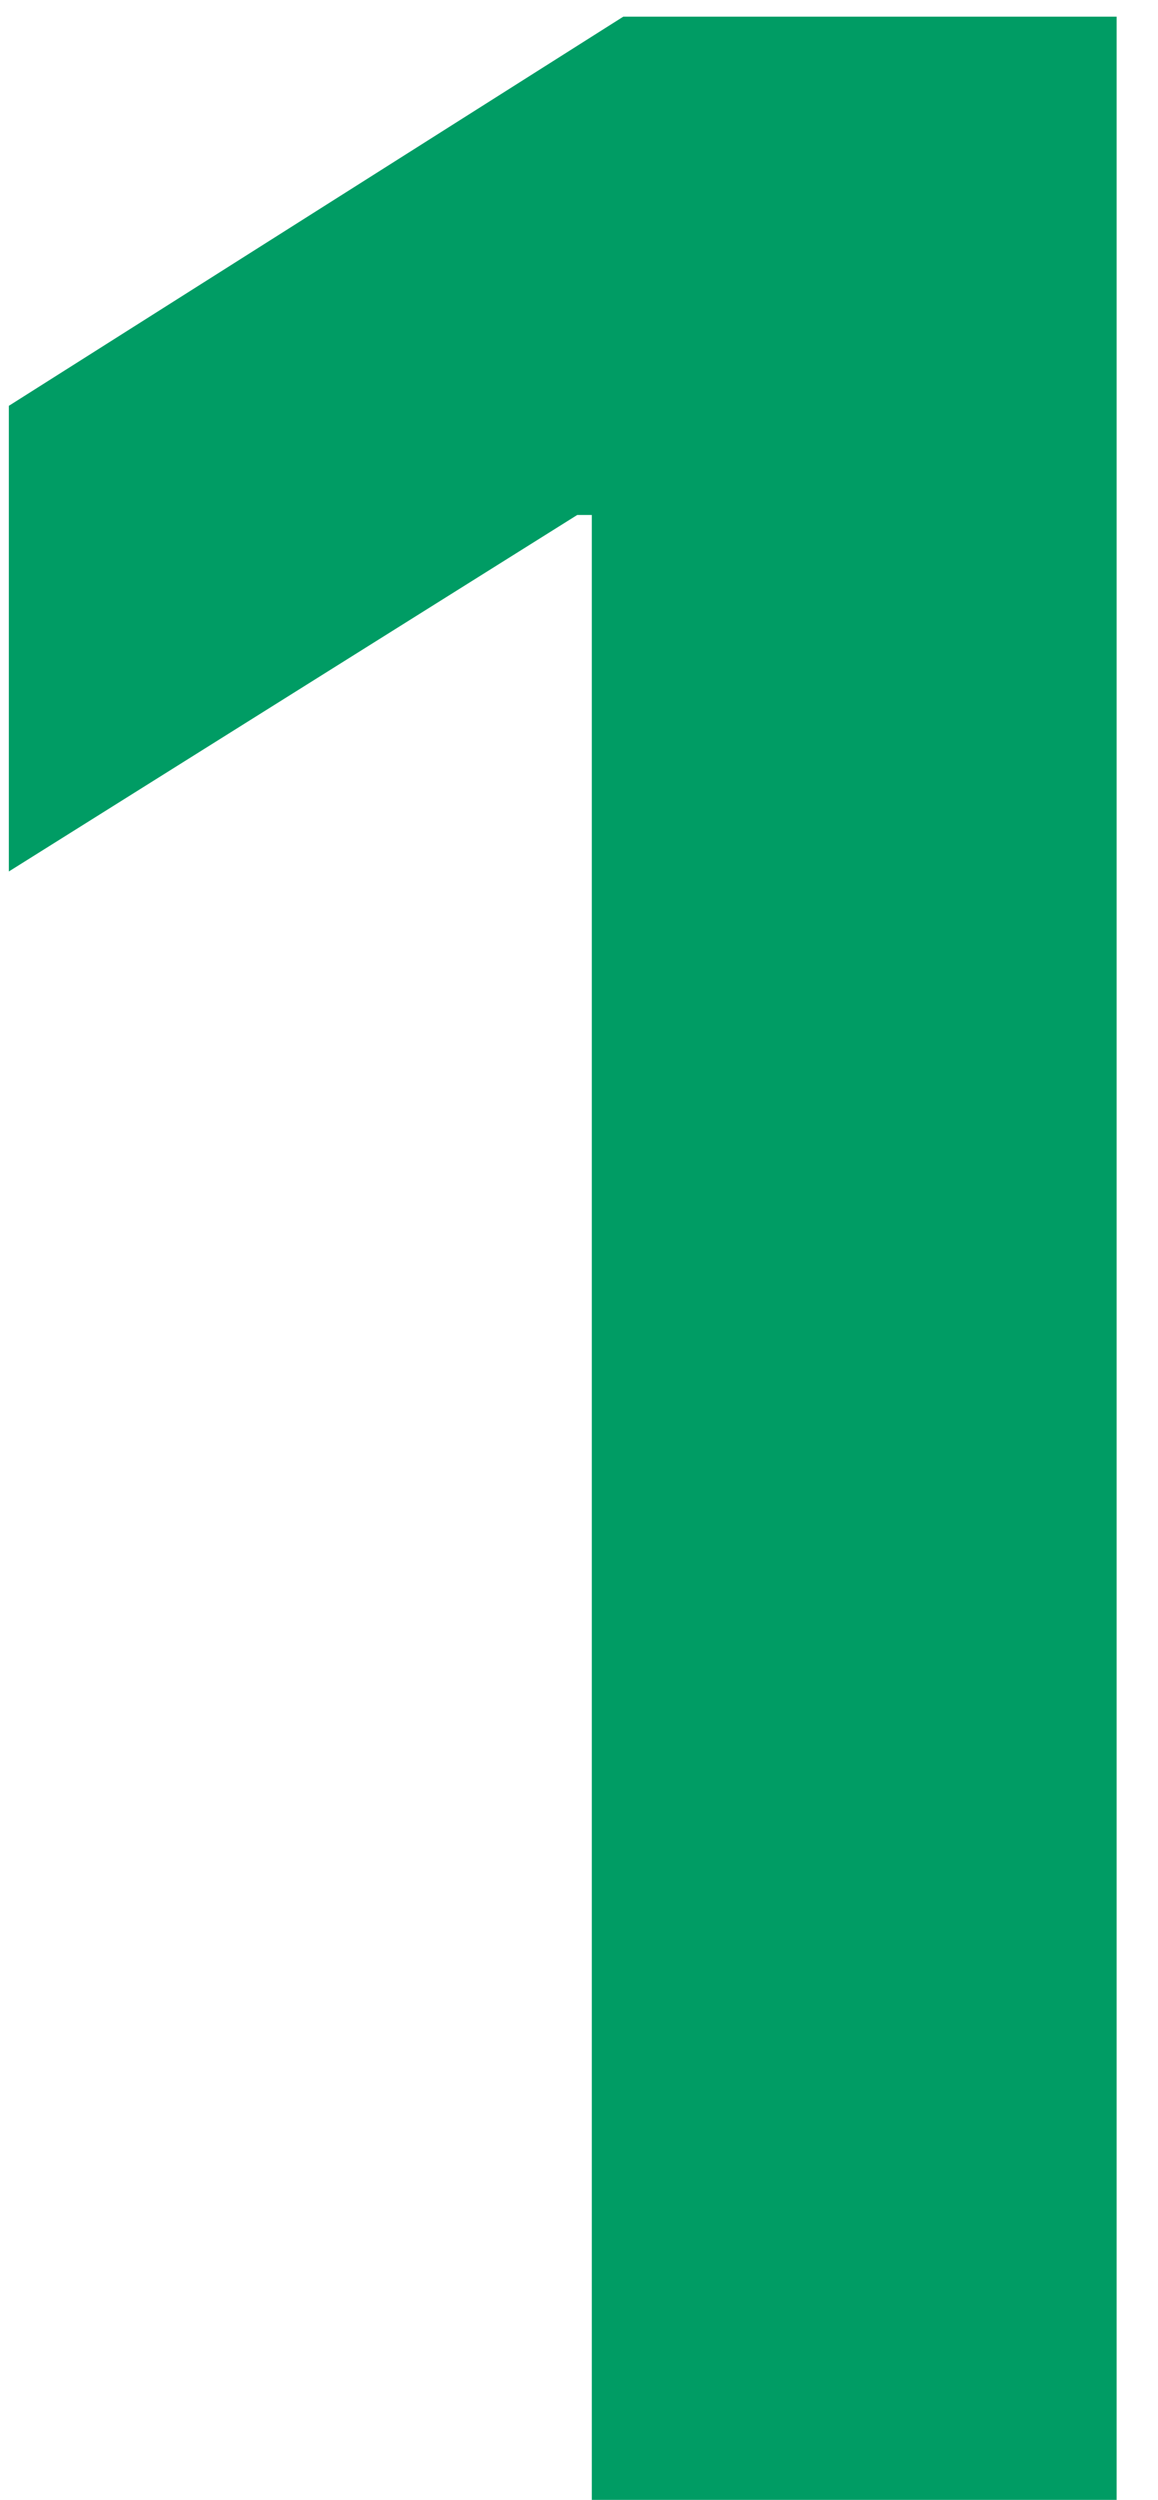 <?xml version="1.0" encoding="UTF-8"?> <svg xmlns="http://www.w3.org/2000/svg" width="19" height="41" viewBox="0 0 19 41" fill="none"><path d="M18.321 0.273V41H9.71V8.446H9.471L0.145 14.293V6.656L10.227 0.273H18.321Z" fill="#009C64"></path></svg> 